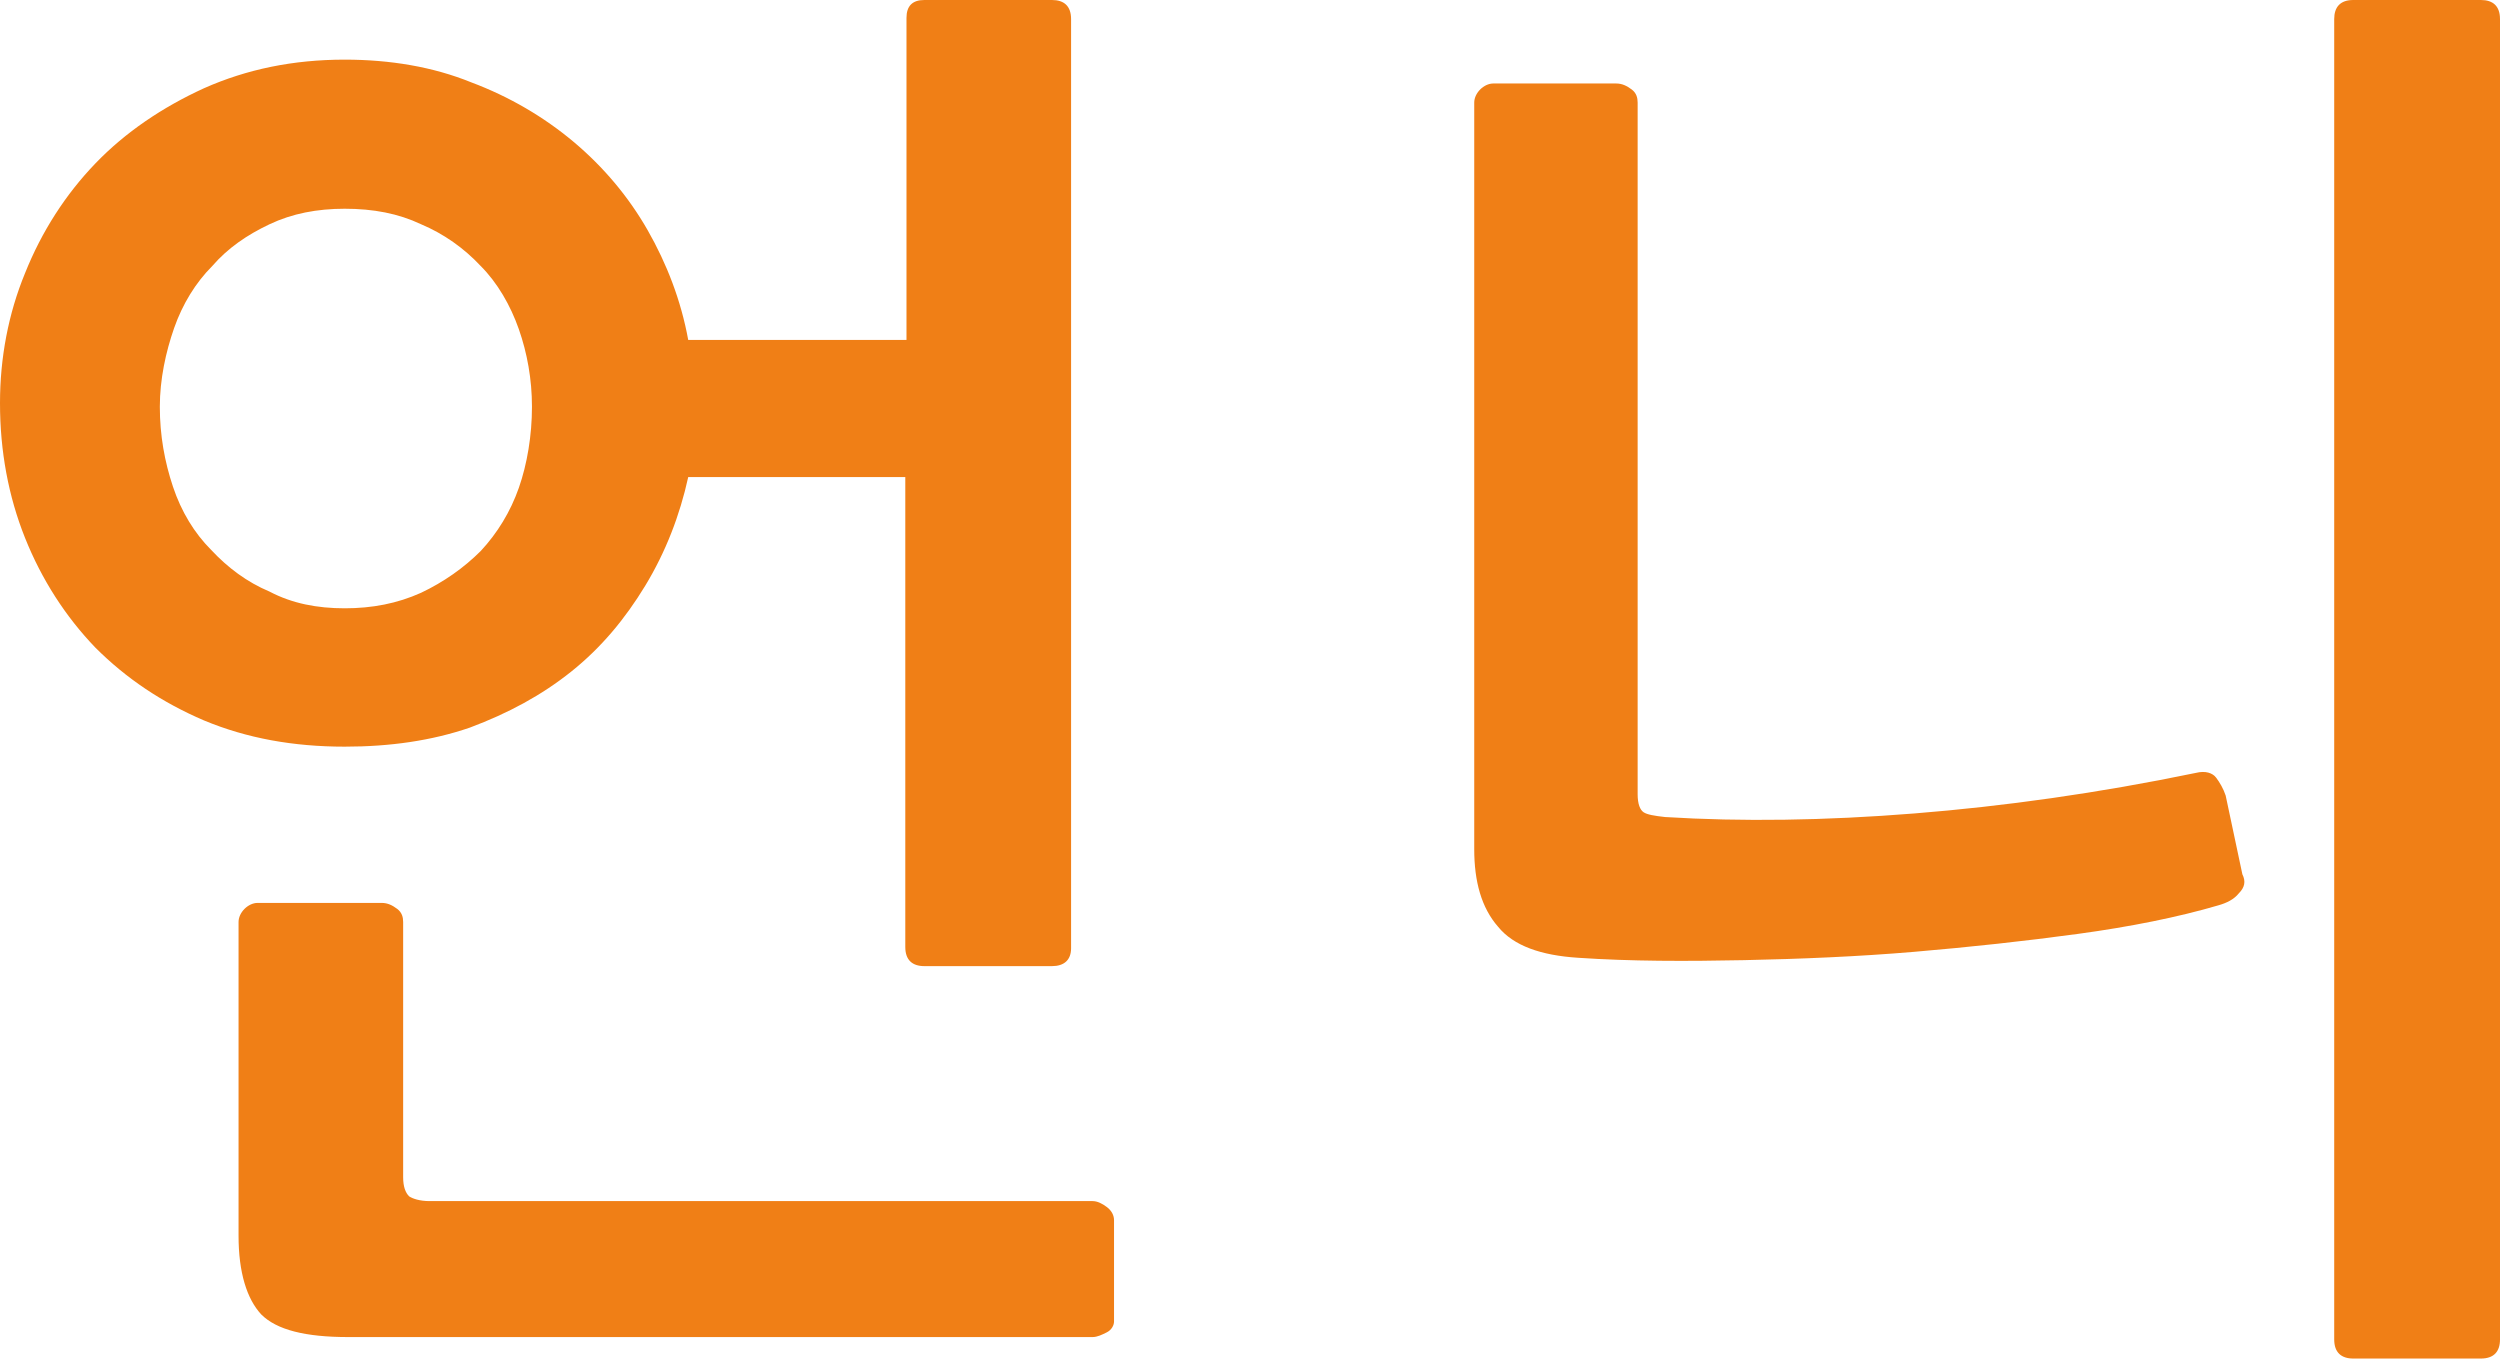 <?xml version="1.0" encoding="utf-8"?>
<!-- Generator: Adobe Illustrator 26.0.1, SVG Export Plug-In . SVG Version: 6.00 Build 0)  -->
<svg version="1.1" id="Ebene_1" xmlns="http://www.w3.org/2000/svg" xmlns:xlink="http://www.w3.org/1999/xlink" x="0px" y="0px"
	 viewBox="0 0 20.96 11.39" style="enable-background:new 0 0 20.96 11.39;" xml:space="preserve">
<style type="text/css">
	.st0{fill:#F07F16;}
</style>
<g>
	<path class="st0" d="M8.82,8.1H7.75c-0.1,0-0.16-0.05-0.16-0.16V4H5.77C5.7,4.32,5.58,4.63,5.41,4.91S5.04,5.43,4.79,5.63
		C4.54,5.83,4.26,5.98,3.94,6.1C3.62,6.21,3.27,6.26,2.89,6.26c-0.43,0-0.82-0.07-1.18-0.22C1.36,5.89,1.06,5.69,0.8,5.43
		C0.55,5.17,0.35,4.86,0.21,4.51C0.07,4.16,0,3.78,0,3.38C0,3,0.07,2.63,0.21,2.29C0.35,1.94,0.55,1.63,0.8,1.37
		s0.56-0.47,0.91-0.63C2.07,0.58,2.46,0.5,2.89,0.5c0.38,0,0.74,0.06,1.06,0.19c0.32,0.12,0.61,0.29,0.86,0.5s0.46,0.46,0.62,0.74
		s0.28,0.59,0.34,0.92H7.6v-2.7C7.6,0.05,7.65,0,7.75,0h1.07c0.1,0,0.16,0.05,0.16,0.16v7.79C8.98,8.05,8.92,8.1,8.82,8.1z
		 M4.46,3.41c0-0.23-0.04-0.45-0.11-0.65S4.17,2.37,4.03,2.23c-0.14-0.15-0.31-0.27-0.5-0.35c-0.19-0.09-0.4-0.13-0.64-0.13
		c-0.23,0-0.44,0.04-0.63,0.13S1.91,2.08,1.78,2.23C1.64,2.37,1.53,2.55,1.46,2.75S1.34,3.18,1.34,3.41c0,0.24,0.04,0.46,0.11,0.67
		s0.18,0.39,0.32,0.53c0.14,0.15,0.3,0.27,0.49,0.35C2.45,5.06,2.66,5.1,2.89,5.1c0.23,0,0.44-0.04,0.64-0.13
		c0.19-0.09,0.36-0.21,0.5-0.35c0.14-0.15,0.25-0.33,0.32-0.53S4.46,3.65,4.46,3.41z M9.28,11.17c-0.04,0.02-0.08,0.04-0.12,0.04
		H2.92c-0.36,0-0.6-0.06-0.73-0.19C2.07,10.89,2,10.67,2,10.36V7.73c0-0.04,0.02-0.08,0.05-0.11s0.07-0.05,0.11-0.05H3.2
		c0.05,0,0.09,0.02,0.13,0.05s0.05,0.07,0.05,0.11v2.14c0,0.08,0.02,0.13,0.05,0.16c0.03,0.02,0.09,0.04,0.17,0.04h5.56
		c0.04,0,0.08,0.02,0.12,0.05c0.04,0.03,0.06,0.07,0.06,0.11v0.85C9.34,11.11,9.32,11.15,9.28,11.17z"/>
	<path class="st0" d="M18.77,7.49c-0.04,0.05-0.1,0.08-0.17,0.1c-0.34,0.1-0.74,0.18-1.18,0.24c-0.44,0.06-0.9,0.11-1.37,0.15
		c-0.47,0.04-0.95,0.06-1.43,0.07c-0.48,0.01-0.95,0.01-1.39-0.02c-0.31-0.02-0.54-0.1-0.67-0.26c-0.14-0.16-0.2-0.38-0.2-0.65V0.86
		c0-0.04,0.02-0.08,0.05-0.11s0.07-0.05,0.11-0.05h1.03c0.05,0,0.09,0.02,0.13,0.05s0.05,0.07,0.05,0.11v5.8
		c0,0.08,0.02,0.13,0.05,0.15c0.03,0.02,0.09,0.03,0.18,0.04c0.64,0.04,1.34,0.03,2.09-0.03c0.75-0.06,1.54-0.17,2.36-0.34
		c0.08-0.02,0.14,0,0.17,0.04s0.06,0.09,0.08,0.15l0.14,0.66C18.83,7.39,18.82,7.44,18.77,7.49z M20.96,11.23
		c0,0.1-0.05,0.16-0.16,0.16h-1.07c-0.1,0-0.16-0.05-0.16-0.16V0.16c0-0.1,0.05-0.16,0.16-0.16h1.07c0.1,0,0.16,0.05,0.16,0.16
		V11.23z"/>
</g>
</svg>
